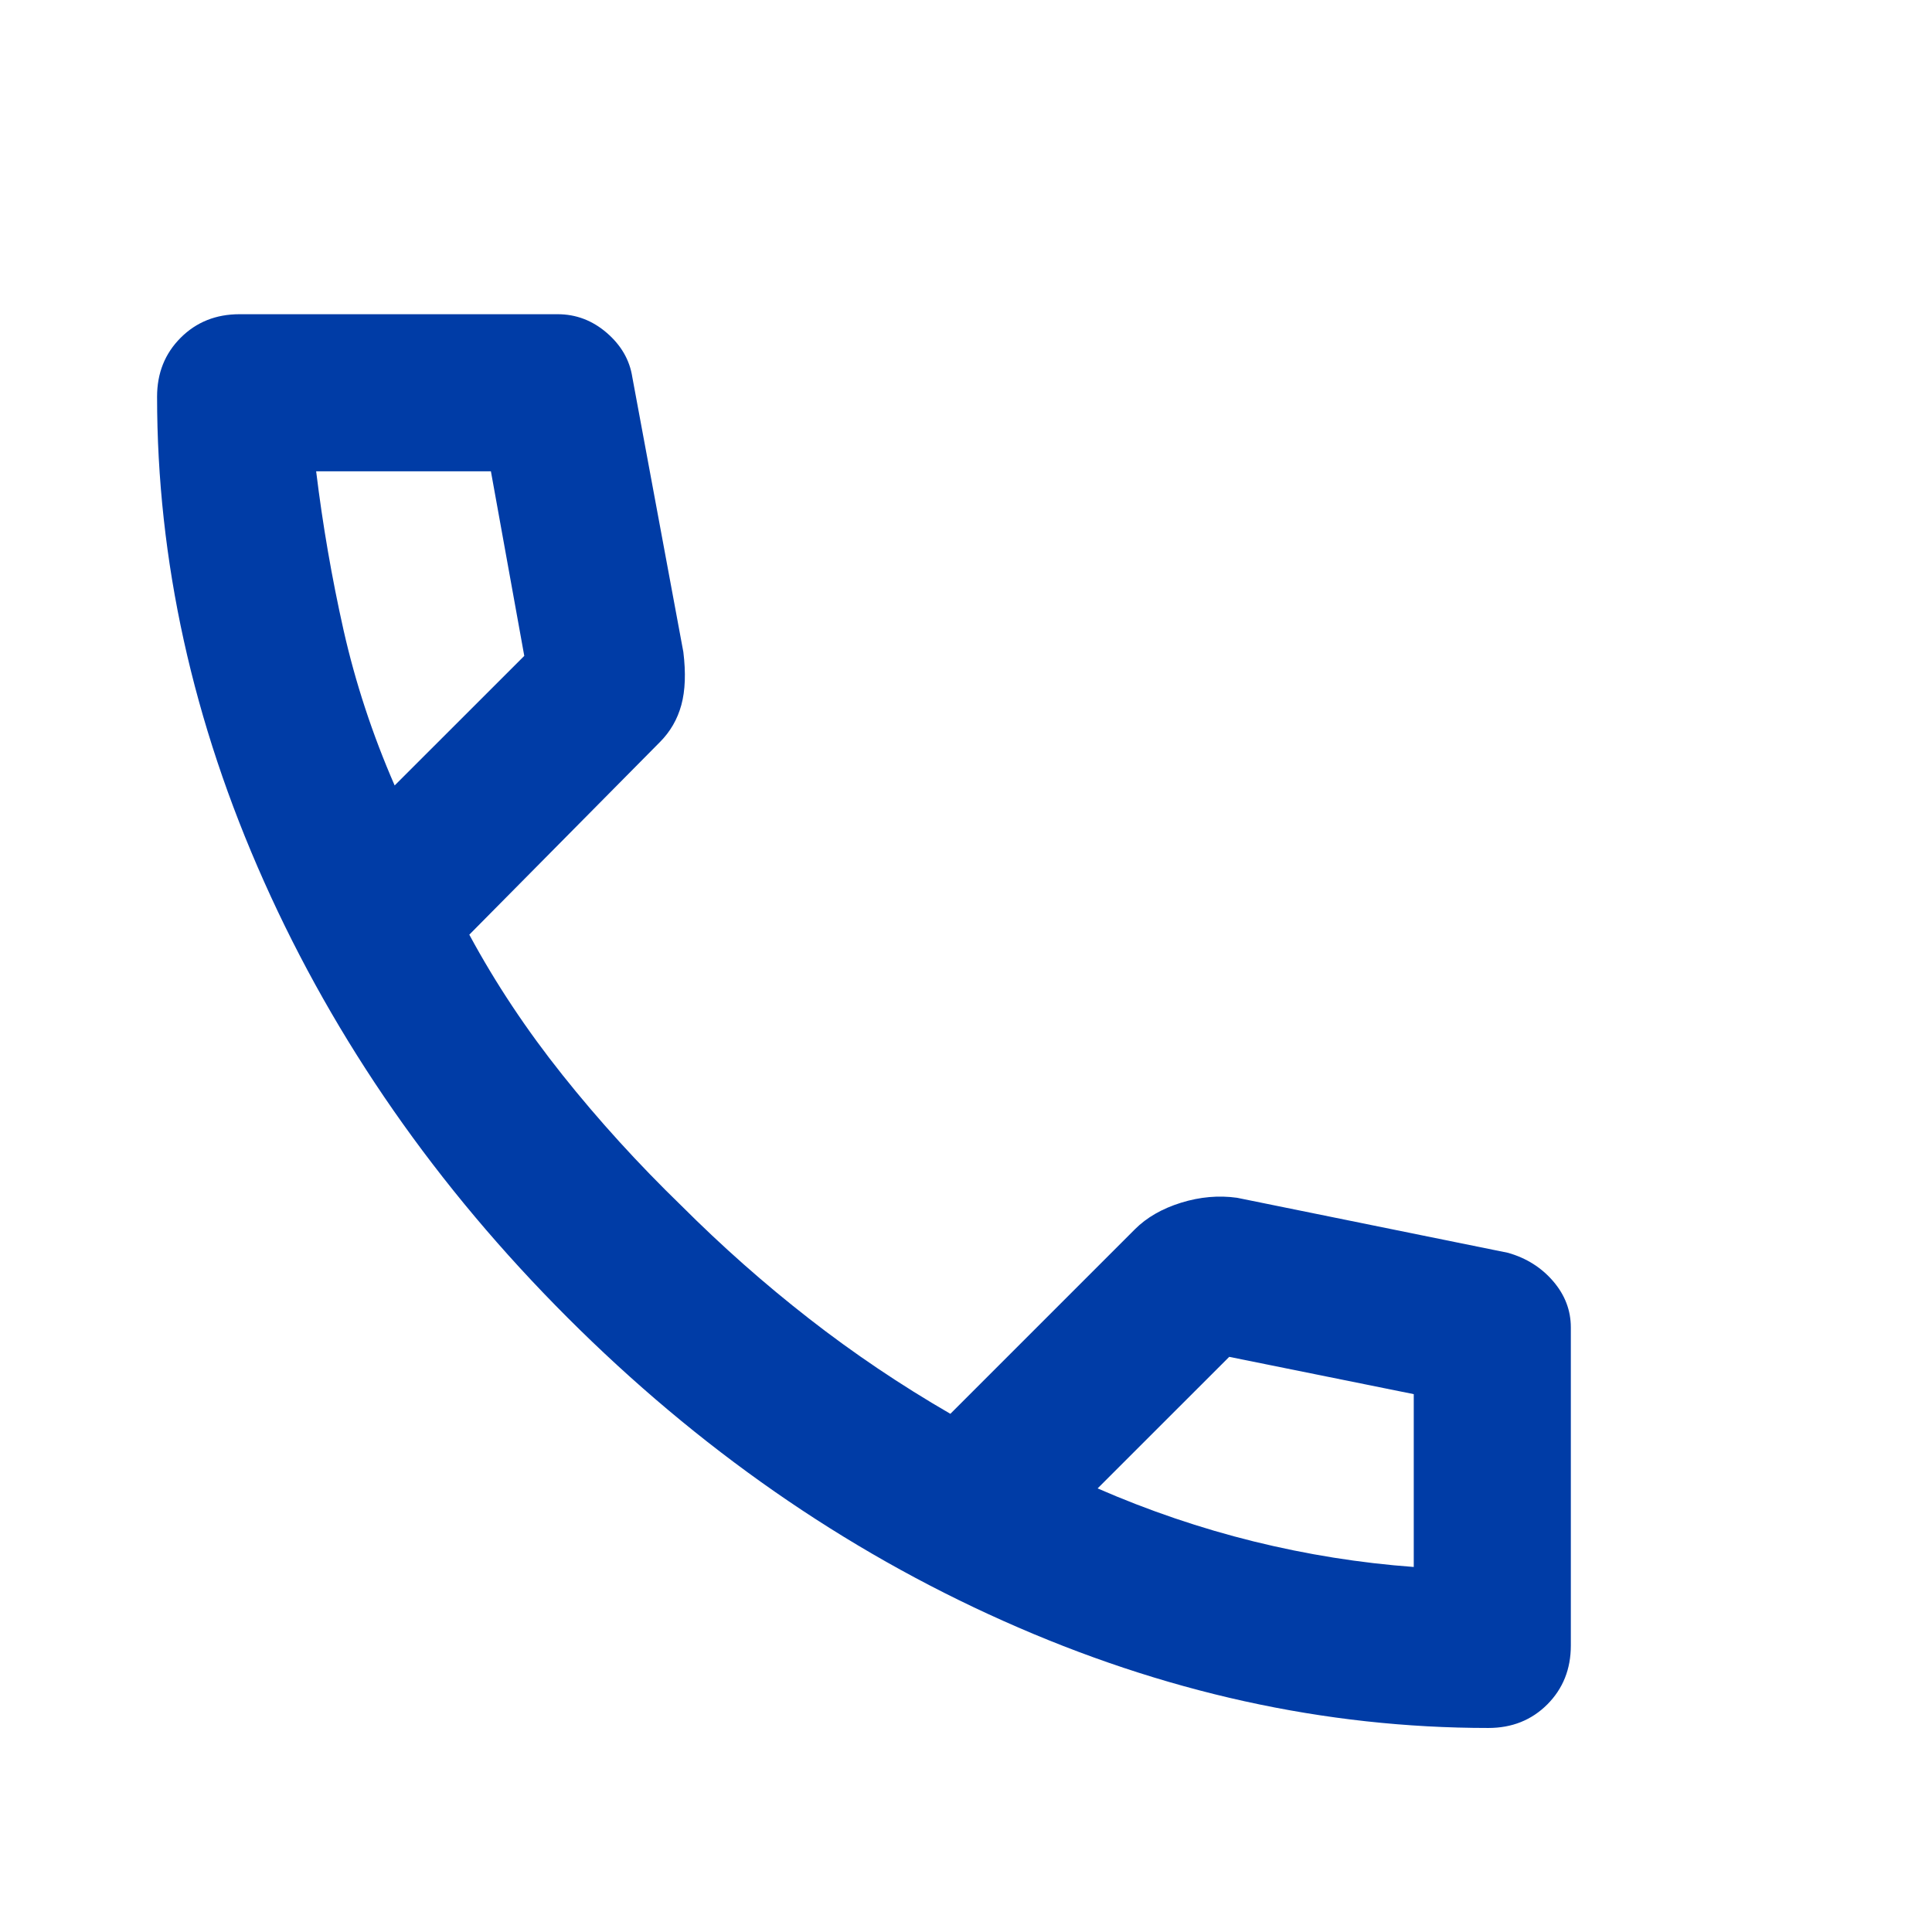 <svg width="33" height="33" viewBox="0 0 33 33" fill="none" xmlns="http://www.w3.org/2000/svg">
<mask id="mask0_19_2042" style="mask-type:alpha" maskUnits="userSpaceOnUse" x="0" y="0" width="33" height="33">
<rect width="32.198" height="32.198" fill="#D9D9D9"/>
</mask>
<g mask="url(#mask0_19_2042)">
<path d="M25.423 29.515C22.628 29.515 19.866 28.906 17.139 27.687C14.411 26.469 11.929 24.741 9.693 22.505C7.457 20.269 5.73 17.788 4.511 15.06C3.292 12.332 2.683 9.57 2.683 6.775C2.683 6.373 2.817 6.038 3.086 5.769C3.354 5.501 3.689 5.367 4.092 5.367H9.525C9.838 5.367 10.118 5.473 10.364 5.685C10.61 5.898 10.755 6.149 10.8 6.44L11.672 11.136C11.716 11.493 11.705 11.795 11.638 12.041C11.571 12.287 11.448 12.499 11.269 12.678L8.016 15.965C8.463 16.793 8.994 17.592 9.609 18.363C10.224 19.135 10.9 19.878 11.638 20.594C12.331 21.287 13.058 21.93 13.818 22.522C14.578 23.115 15.383 23.657 16.233 24.149L19.386 20.996C19.587 20.795 19.85 20.644 20.174 20.543C20.498 20.443 20.817 20.415 21.13 20.459L25.758 21.399C26.071 21.488 26.328 21.65 26.53 21.885C26.731 22.12 26.831 22.382 26.831 22.673V28.107C26.831 28.509 26.697 28.844 26.429 29.113C26.161 29.381 25.825 29.515 25.423 29.515ZM6.741 13.416L8.955 11.203L8.385 8.05H5.4C5.512 8.967 5.668 9.872 5.869 10.767C6.071 11.661 6.361 12.544 6.741 13.416ZM18.748 25.423C19.62 25.803 20.509 26.105 21.415 26.329C22.32 26.552 23.232 26.698 24.148 26.765V23.813L20.996 23.176L18.748 25.423Z" fill="#003CA6"/>
</g>
</svg>
